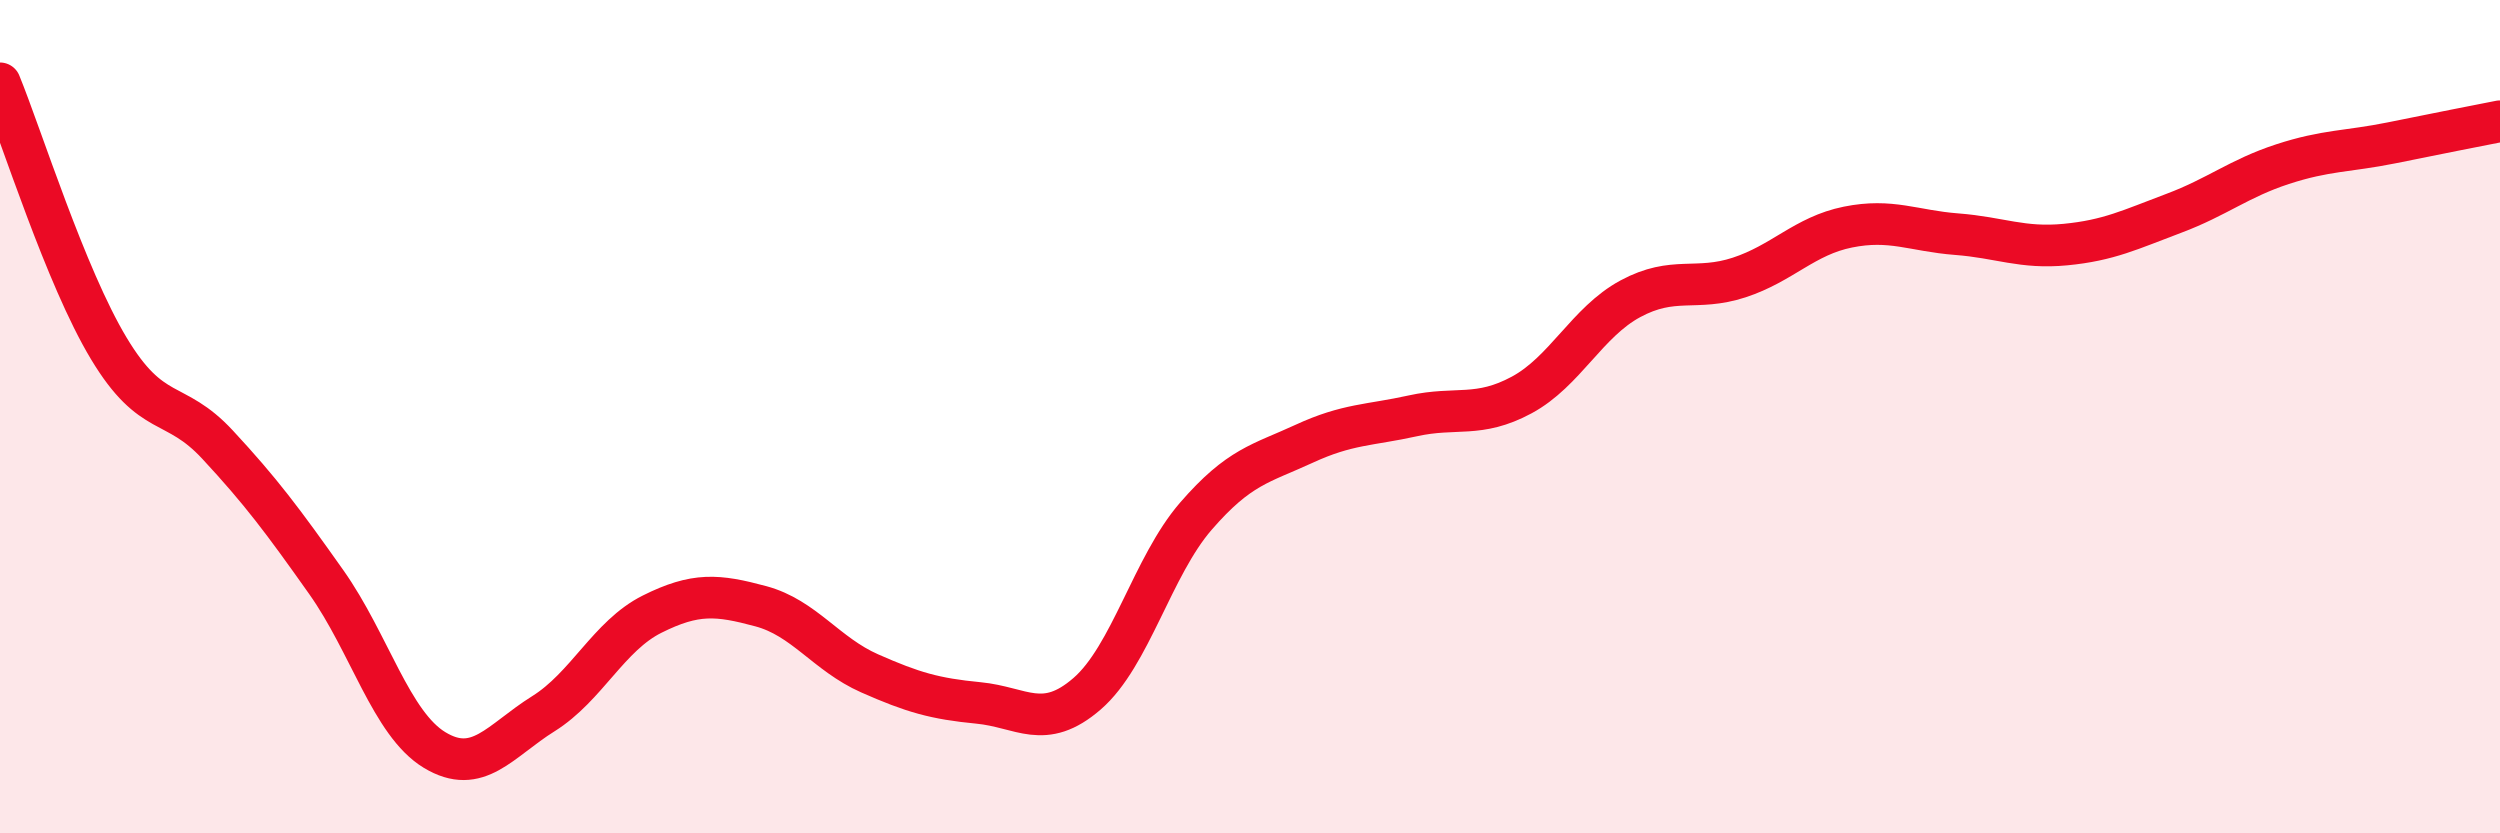 
    <svg width="60" height="20" viewBox="0 0 60 20" xmlns="http://www.w3.org/2000/svg">
      <path
        d="M 0,2 C 0.52,3.27 1.57,6.63 2.61,8.36 C 3.65,10.09 4.18,9.55 5.22,10.67 C 6.26,11.79 6.79,12.5 7.83,13.97 C 8.87,15.44 9.39,17.37 10.43,18 C 11.47,18.63 12,17.78 13.04,17.13 C 14.08,16.48 14.61,15.26 15.65,14.74 C 16.69,14.22 17.22,14.27 18.26,14.55 C 19.3,14.83 19.83,15.7 20.87,16.16 C 21.91,16.62 22.44,16.77 23.48,16.87 C 24.52,16.97 25.05,17.55 26.09,16.65 C 27.13,15.75 27.66,13.59 28.7,12.39 C 29.74,11.19 30.26,11.13 31.3,10.65 C 32.34,10.17 32.87,10.21 33.91,9.98 C 34.95,9.75 35.48,10.04 36.52,9.48 C 37.56,8.92 38.09,7.73 39.13,7.17 C 40.17,6.61 40.7,7 41.74,6.66 C 42.78,6.32 43.31,5.66 44.35,5.45 C 45.39,5.24 45.92,5.54 46.96,5.62 C 48,5.7 48.53,5.97 49.57,5.87 C 50.61,5.77 51.13,5.51 52.17,5.12 C 53.21,4.73 53.74,4.28 54.78,3.94 C 55.82,3.6 56.35,3.64 57.39,3.43 C 58.43,3.22 59.48,3.01 60,2.91L60 20L0 20Z"
        fill="#EB0A25"
        opacity="0.1"
        stroke-linecap="round"
        stroke-linejoin="round"
      />
      <path
        d="M 0,2 C 0.52,3.27 1.57,6.63 2.61,8.36 C 3.65,10.09 4.18,9.55 5.22,10.67 C 6.26,11.79 6.79,12.5 7.83,13.97 C 8.87,15.44 9.39,17.37 10.43,18 C 11.47,18.63 12,17.78 13.04,17.13 C 14.08,16.48 14.61,15.26 15.65,14.74 C 16.69,14.22 17.22,14.27 18.26,14.55 C 19.3,14.83 19.83,15.7 20.87,16.16 C 21.91,16.62 22.44,16.77 23.48,16.87 C 24.52,16.97 25.05,17.55 26.09,16.65 C 27.13,15.75 27.66,13.59 28.7,12.39 C 29.74,11.19 30.26,11.13 31.3,10.65 C 32.34,10.17 32.87,10.21 33.91,9.98 C 34.95,9.75 35.48,10.04 36.52,9.48 C 37.56,8.92 38.09,7.73 39.13,7.17 C 40.17,6.61 40.7,7 41.74,6.66 C 42.78,6.32 43.31,5.66 44.35,5.45 C 45.39,5.24 45.92,5.54 46.96,5.62 C 48,5.7 48.53,5.97 49.57,5.87 C 50.61,5.77 51.13,5.51 52.17,5.12 C 53.21,4.73 53.74,4.28 54.78,3.94 C 55.82,3.6 56.35,3.64 57.39,3.43 C 58.43,3.22 59.48,3.01 60,2.91"
        stroke="#EB0A25"
        stroke-width="1"
        fill="none"
        stroke-linecap="round"
        stroke-linejoin="round"
      />
    </svg>
  
